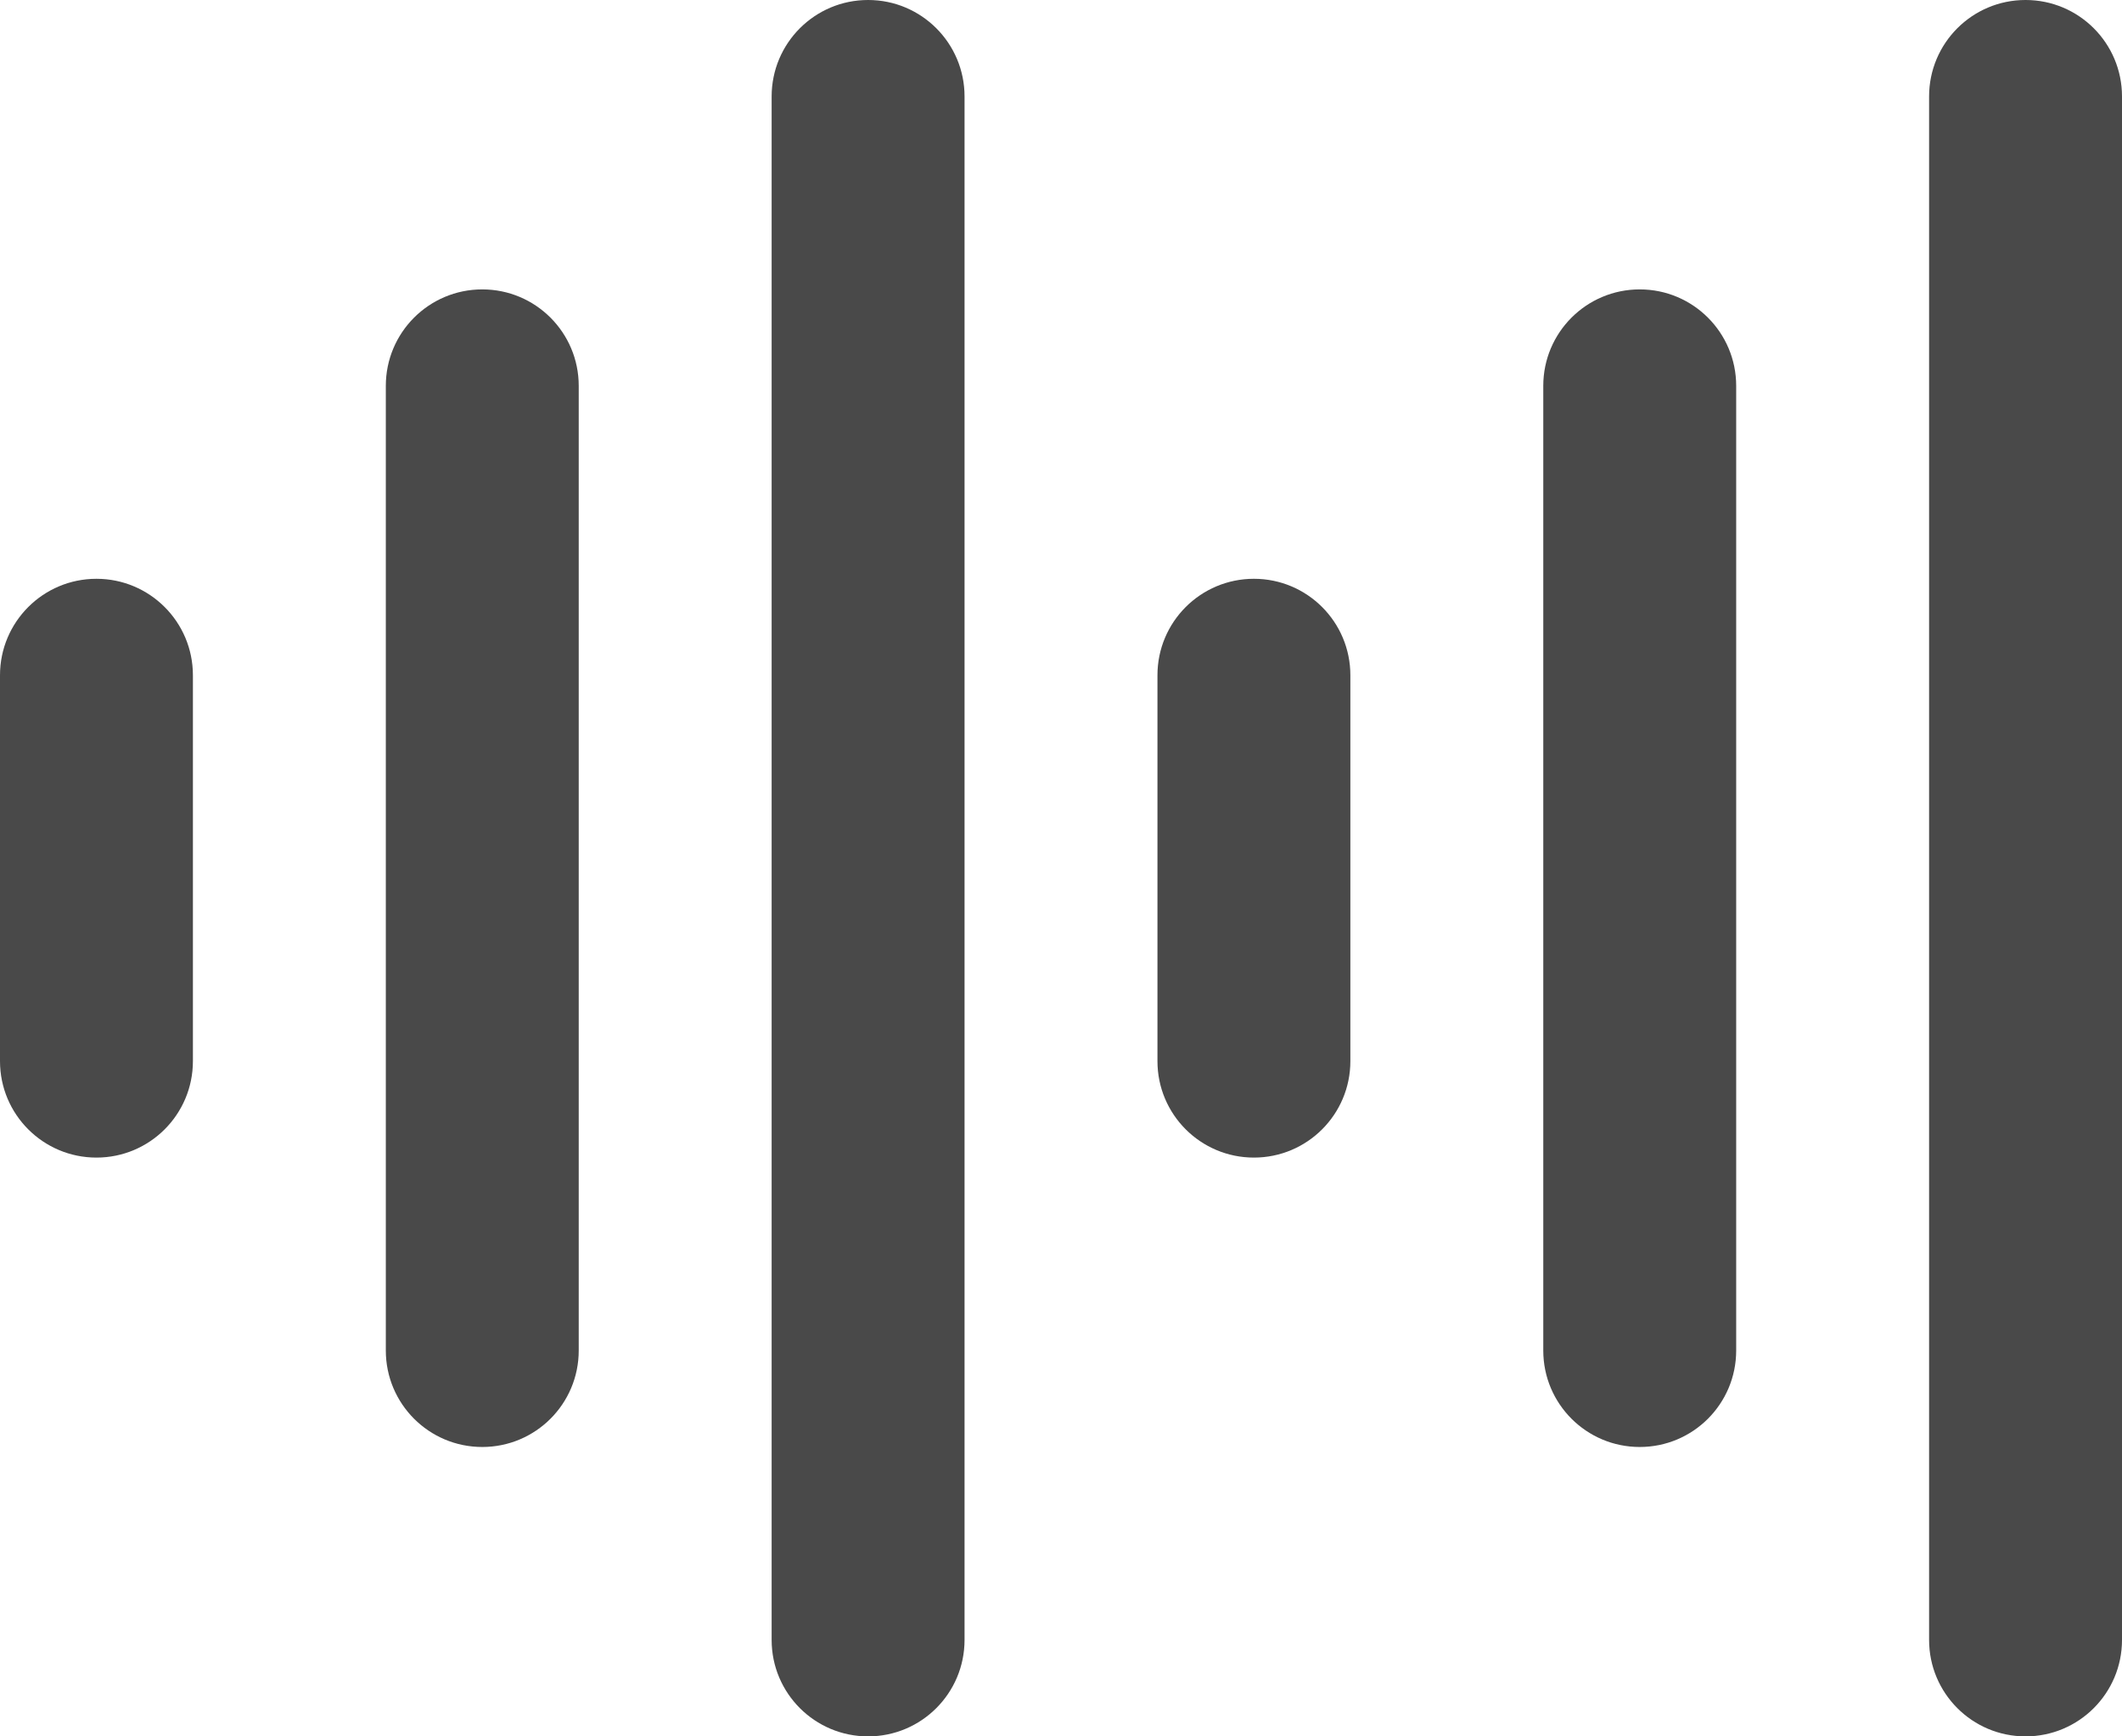 <svg height="36" viewBox="0 0 44 36" width="44" xmlns="http://www.w3.org/2000/svg"><g fill="none" fill-rule="evenodd" transform="translate(-2 -6)"><path d="m0 0h48v48h-48z" fill="#fff" opacity="0"/><path d="m4 18c1.105 0 2 .895 2 2v8c0 1.105-.895 2-2 2s-2-.895-2-2v-8c0-1.105.895-2 2-2zm8-6c1.105 0 2 .895 2 2v20c0 1.105-.895 2-2 2s-2-.895-2-2v-20c0-1.105.895-2 2-2zm32-6c1.105 0 2 .895 2 2v32c0 1.105-.895 2-2 2s-2-.895-2-2v-32c0-1.105.895-2 2-2zm-16 12c1.105 0 2 .895 2 2v8c0 1.105-.895 2-2 2s-2-.895-2-2v-8c0-1.105.895-2 2-2zm-8-12c1.105 0 2 .895 2 2v32c0 1.105-.895 2-2 2s-2-.895-2-2v-32c0-1.105.895-2 2-2zm16 6c1.105 0 2 .895 2 2v20c0 1.105-.895 2-2 2s-2-.895-2-2v-20c0-1.105.895-2 2-2z" fill="#494949"/></g></svg>